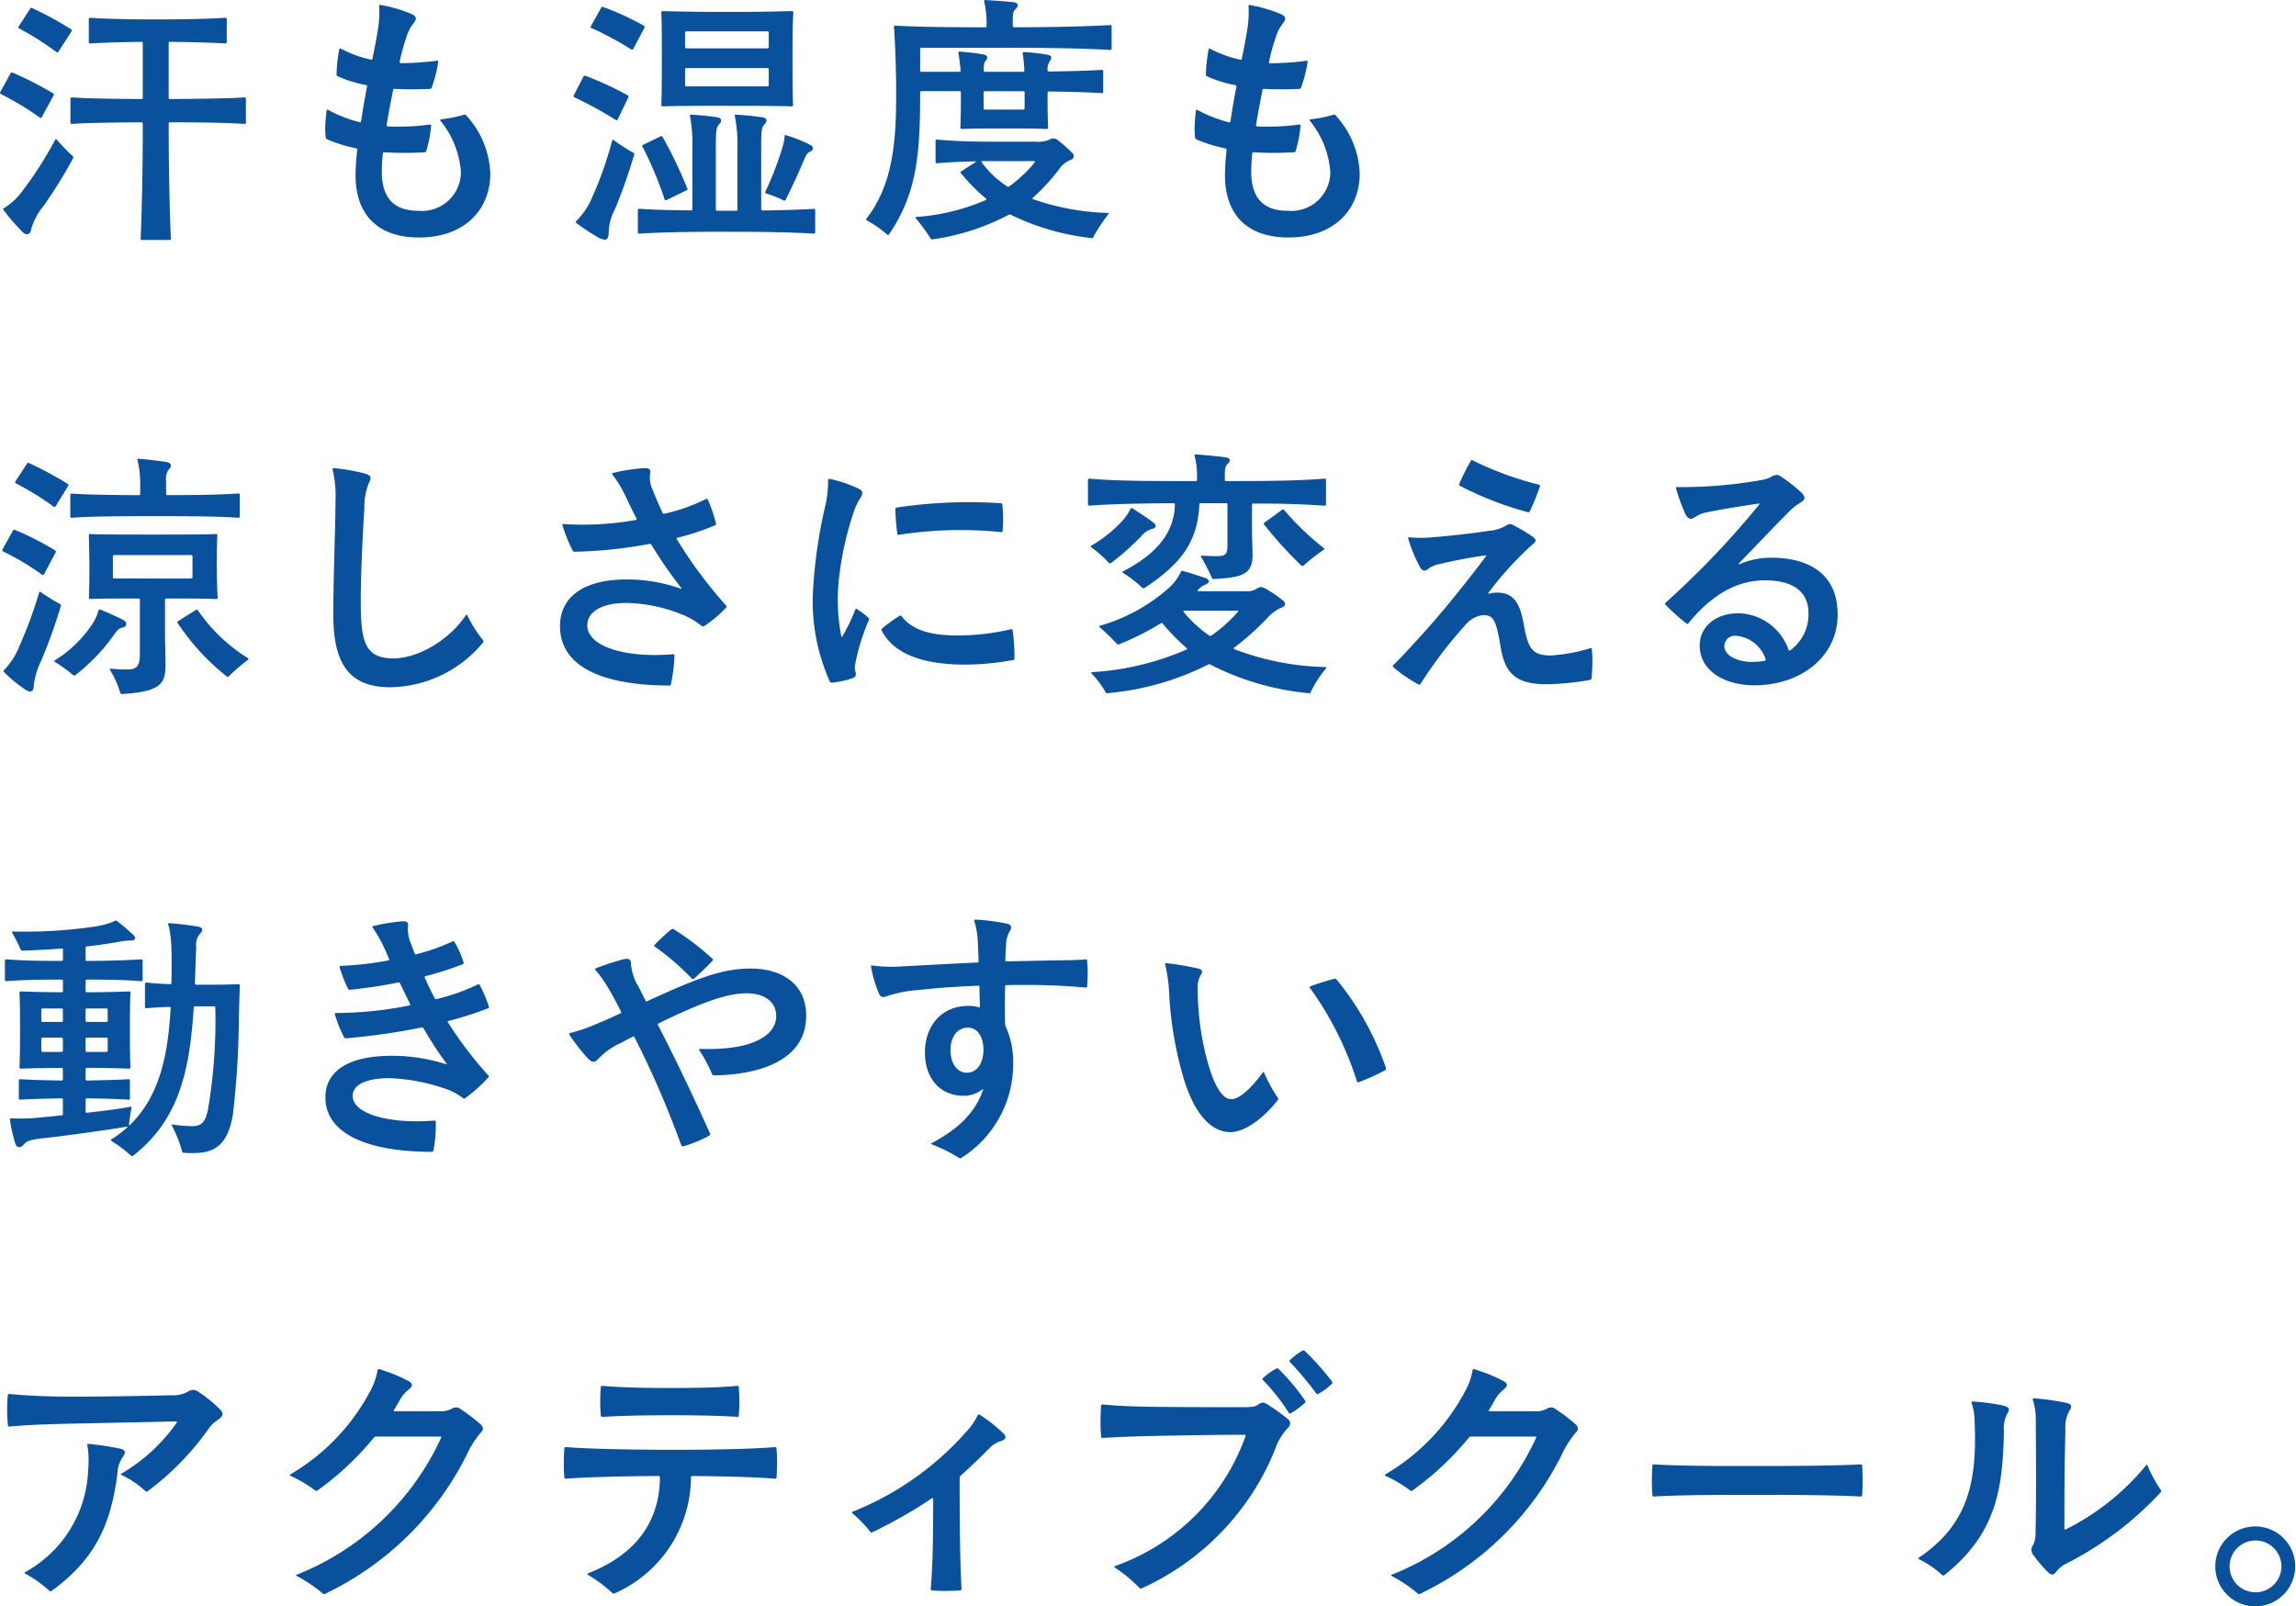 <svg xmlns="http://www.w3.org/2000/svg" width="222.165" height="155.46" viewBox="0 0 222.165 155.46"><path d="M6.895 2.847A32.115 32.115 0 003.447.94C3.134.783 3.081.757 3.029.757a.14.14 0 00-.1.078L1.804 2.56c-.052.078-.026.157.078.209A27.462 27.462 0 015.46 5.041a.126.126 0 00.183-.026l1.28-1.985c.051-.079.051-.131-.028-.183zm16.768 6.582c-1.541.1-4.1.131-7.209.157a.123.123 0 01-.131-.131V4.179a.123.123 0 01.131-.131c2.063.026 4.074.078 5.354.157.1 0 .131-.052.131-.131v-2.22c0-.078-.026-.131-.131-.131-1.567.1-4.048.157-6.66.157-2.664 0-4.832-.052-6.425-.157a.123.123 0 00-.131.131v2.22a.123.123 0 00.131.131c1.28-.078 2.977-.131 4.962-.157.1 0 .131.052.131.131v5.276c0 .078-.026.131-.131.131-2.951-.026-5.25-.052-6.738-.157a.123.123 0 00-.131.131v2.3a.123.123 0 00.131.131c1.489-.1 3.761-.131 6.738-.157.1 0 .131.052.131.131v.444c0 3.5-.078 7.835-.209 10.682a.123.123 0 00.131.131h2.666a.123.123 0 00.131-.131c-.131-2.825-.211-7.185-.211-10.685v-.44a.123.123 0 01.131-.131c3.082 0 5.668.052 7.209.157.1 0 .131-.052.131-.131v-2.3c-.001-.08-.027-.132-.132-.132zM5.145 9.037a32.876 32.876 0 00-3.941-2.011.13.13 0 00-.183.078L.159 8.671a1.116 1.116 0 00-.157.313c0 .026 0 .078.1.131a26.67 26.67 0 013.761 2.272c.078.052.131.026.183-.052l1.149-2.116c.029-.078.029-.13-.05-.182zm.209 4.466a36.26 36.26 0 01-3.134 4.91 6.161 6.161 0 01-1.828 1.724c-.1.052-.1.1-.052.183a19.8 19.8 0 001.828 2.116c.444.444.784.235.862-.313a6.5 6.5 0 011.227-2.247 47.087 47.087 0 002.795-4.518.228.228 0 00-.026-.261 18.037 18.037 0 01-1.541-1.593c-.052-.053-.105-.053-.131-.001zm39.553-2.4a13.578 13.578 0 01-2.194.444c-.131.026-.157.052-.1.131a8.883 8.883 0 011.985 4.936 3.765 3.765 0 01-4.1 3.787c-2.142 0-3.552-.992-3.552-3.787a16.951 16.951 0 01.1-1.776.143.143 0 01.157-.1 31.8 31.8 0 003.865 0 .174.174 0 00.183-.131 12.379 12.379 0 00.47-2.455c0-.078-.052-.1-.131-.1a21.778 21.778 0 01-4.048.183c-.1 0-.131-.052-.131-.131.183-1.149.392-2.168.627-3.4.026-.1.078-.1.131-.1 1.123.052 2.272.052 3.421 0a.174.174 0 00.183-.131 13.019 13.019 0 00.631-2.466c.026-.1-.026-.157-.131-.131a27.472 27.472 0 01-3.5.235c-.078 0-.131-.052-.1-.157a20.8 20.8 0 01.757-2.664 3.545 3.545 0 01.575-1.019c.34-.444.34-.679-.235-.94a14.211 14.211 0 00-3-.862c-.078 0-.1.052-.078.131a10.253 10.253 0 01-.131 2.3 55.539 55.539 0 01-.522 2.769c-.026.1-.052.131-.131.1a11.2 11.2 0 01-2.951-1.071c-.052-.026-.1-.026-.131.078a15.024 15.024 0 00-.261 2.429c0 .078.026.131.131.183a11.915 11.915 0 002.69.836c.1.026.157.078.131.157a74.076 74.076 0 00-.575 3.343c-.026.1-.052.131-.157.1a13.025 13.025 0 01-3.056-1.2c-.052-.026-.1-.026-.131.1a17.1 17.1 0 00-.131 1.776 6.9 6.9 0 00.052.757.233.233 0 00.1.209 13.926 13.926 0 002.847.888.143.143 0 01.1.157 24.162 24.162 0 00-.162 2.44c0 3.709 2.037 6.033 6.138 6.033 4.44 0 6.9-2.716 6.9-6.19a8.73 8.73 0 00-2.325-5.615.175.175 0 00-.213-.079zm17.386-8.619a25.9 25.9 0 00-3.787-1.75 1.091 1.091 0 00-.235-.078c-.026 0-.078.052-.1.1l-.992 1.776c-.052.078-.052.131.052.183a30.124 30.124 0 013.839 2.063.141.141 0 00.209-.052l1.093-2.06c.026-.08 0-.132-.079-.185zm8.071 7.757c2.22 0 4.6 0 6.242.052.1 0 .131-.052.131-.131-.052-1.41-.052-3-.052-4.7 0-1.593 0-2.925.078-4.257 0-.078-.026-.131-.131-.131a220.4 220.4 0 01-6.268.078c-2.168 0-4.623-.026-6.242-.078-.078 0-.131.026-.131.131.052 1.332.052 2.664.052 4.257 0 1.7 0 3.291-.052 4.7a.123.123 0 00.131.131c1.619-.055 4.126-.055 6.242-.055zM66.42 4.678a.123.123 0 01-.131-.131V3.163a.123.123 0 01.131-.131h7.835a.123.123 0 01.131.131v1.384a.123.123 0 01-.131.131zm7.835 1.907a.123.123 0 01.131.131v1.515a.123.123 0 01-.131.131H66.42a.123.123 0 01-.131-.131V6.716a.123.123 0 01.131-.131zM60.726 9.22a30.45 30.45 0 00-4.074-1.881.164.164 0 00-.209.1l-.914 1.776a.2.2 0 00-.026.1c0 .052.026.078.078.1a37.846 37.846 0 014 2.194.122.122 0 00.183-.026l1.04-2.18c.027-.079 0-.131-.078-.183zm12.928 4.962c0-1.541.052-1.881.313-2.142.313-.313.261-.6-.157-.679a24.961 24.961 0 00-2.612-.261c-.078 0-.131.026-.1.1a14.274 14.274 0 01.261 3.134v5.932c0 .078-.026.131-.131.131h-1.831a.123.123 0 01-.131-.131V14.18c0-1.541.052-1.881.313-2.142.313-.313.261-.6-.131-.679a23.641 23.641 0 00-2.586-.261c-.078 0-.131.026-.1.1a14.683 14.683 0 01.235 3.134v5.9c0 .1-.026.131-.131.131-1.985-.026-3.552-.052-5.015-.157a.123.123 0 00-.131.131v2.142a.123.123 0 00.131.131c2.22-.131 4.6-.183 8.279-.183 3.709 0 6.4.052 8.619.183.1 0 .131-.052.131-.131v-2.133c0-.078-.026-.131-.131-.131-1.41.078-3.03.131-4.962.157a.123.123 0 01-.131-.131zm2.037.157a31.037 31.037 0 01-1.619 4.179c-.052.1-.026.183.078.209a11.5 11.5 0 011.7.679.126.126 0 00.157-.052 62.175 62.175 0 001.828-3.97c.183-.444.34-.627.6-.731.287-.131.34-.444-.078-.653a13.6 13.6 0 00-2.3-.914c-.1-.026-.131 0-.131.078a5.513 5.513 0 01-.234 1.175zm-9.194 3.892a41.423 41.423 0 00-2.376-4.965c-.052-.078-.1-.1-.183-.078l-1.724.836a.1.1 0 00-.052.157 35.108 35.108 0 012.142 5.094c.026.078.078.131.157.1l1.985-.966c.078-.022.078-.074.052-.178zm-9.22.914a7.023 7.023 0 01-1.515 2.246c-.052.052-.078.131 0 .183a19.16 19.16 0 002.089 1.384 1.5 1.5 0 00.679.235c.261 0 .366-.261.366-.705a4.958 4.958 0 01.6-2.22 52.856 52.856 0 001.854-5.25c.052-.131.026-.183-.078-.235a18.272 18.272 0 01-1.854-1.2c-.1-.078-.157-.078-.183.026a35.814 35.814 0 01-1.956 5.536zm40.718-17c0-.731.026-1.045.261-1.254.366-.34.261-.627-.183-.679a66.61 66.61 0 00-2.742-.209c-.078 0-.131.026-.1.131a10.056 10.056 0 01.235 1.985v.392c0 .078-.026.131-.131.131-4.283 0-6.686-.052-8.7-.157-.078 0-.131.026-.131.131.157 2.351.209 4.6.209 6.582 0 4.7-.366 8.723-2.873 11.962-.026.026-.026.052-.026.1q0 .039.078.078a11.973 11.973 0 011.959 1.358.112.112 0 00.184-.03c2.69-3.97 3-7.7 3-13.712 0-.1.052-.131.131-.131h3.683c.078 0 .131.026.131.131 0 1.045 0 2.063-.052 3.4a.123.123 0 00.131.131c.992-.052 2.351-.052 4.127-.052 1.8 0 3.108 0 4.1.052.1 0 .131-.052.131-.131-.052-1.254-.052-2.246-.052-3.369a.123.123 0 01.131-.131c2.063.026 3.813.078 5.119.157.1 0 .131-.052.131-.131V6.895c0-.078-.026-.131-.131-.131-1.306.078-3.056.131-5.119.157a.123.123 0 01-.131-.131 1.387 1.387 0 01.209-.862c.235-.313.209-.548-.183-.627a20.578 20.578 0 00-2.3-.261.122.122 0 00-.131.157 14.2 14.2 0 01.157 1.619.122.122 0 01-.131.131h-3.682a.123.123 0 01-.131-.131c.026-.522.052-.757.183-.914.261-.287.235-.548-.183-.627-.679-.131-1.437-.209-2.3-.287a.122.122 0 00-.131.157c.078.522.157 1.045.209 1.672a.123.123 0 01-.131.131h-3.651a.123.123 0 01-.131-.131V4.754a.123.123 0 01.131-.131h7.5c5.067 0 7.94.052 10.761.209.1 0 .131-.052.131-.131V2.559c0-.078-.026-.131-.131-.131-2.533.131-5.25.209-9.3.209a.123.123 0 01-.131-.131zm-2.691 8.459a.123.123 0 01-.131-.131V8.958a.123.123 0 01.131-.131h3.709c.1 0 .131.052.131.131v1.515a.123.123 0 01-.131.131zm7.156 5.8a2.379 2.379 0 011.1-.914c.418-.157.47-.47.1-.784a13.123 13.123 0 00-1.28-1.123.67.67 0 00-.862-.052 3.064 3.064 0 01-1.384.183h-3.887c-2.3 0-3.865-.052-5.589-.209-.078 0-.131.026-.131.1v2.063a.123.123 0 00.131.131c1.2-.1 2.351-.157 3.709-.183.078 0 .078.052.026.078l-1.384.888c-.078.052-.078.131 0 .209a17.615 17.615 0 002.4 2.429c.052.052.052.1 0 .131a20.387 20.387 0 01-6.738 1.645c-.052 0-.131.026-.052.131a19.745 19.745 0 011.437 1.959c.052.078.078.078.131.078a1.148 1.148 0 00.235-.026 22.668 22.668 0 007.182-2.348.2.2 0 01.209 0 23.708 23.708 0 007.783 2.246.145.145 0 00.183-.078 17.039 17.039 0 011.463-2.22c.052-.078.052-.131-.052-.131a23.8 23.8 0 01-7.235-1.332.077.077 0 01-.026-.131 19.355 19.355 0 002.534-2.742zm-7.418-.81h5.015c.078 0 .1.052.052.131a12.758 12.758 0 01-2.429 2.3c-.078.052-.131.078-.209.026a9.46 9.46 0 01-2.455-2.3c-.075-.132-.049-.158.029-.158zm33.989-4.492a13.579 13.579 0 01-2.194.444c-.131.026-.157.052-.1.131a8.883 8.883 0 011.985 4.936 3.765 3.765 0 01-4.1 3.787c-2.142 0-3.552-.992-3.552-3.787a16.949 16.949 0 01.1-1.776.143.143 0 01.157-.1 31.8 31.8 0 003.865 0 .174.174 0 00.183-.131 12.38 12.38 0 00.47-2.455c0-.078-.052-.1-.131-.1a21.778 21.778 0 01-4.048.183c-.1 0-.131-.052-.131-.131.183-1.149.392-2.168.627-3.4.026-.1.078-.1.131-.1 1.123.052 2.272.052 3.421 0a.174.174 0 00.183-.131 13.022 13.022 0 00.627-2.455c.026-.1-.026-.157-.131-.131a27.472 27.472 0 01-3.5.235c-.078 0-.131-.052-.1-.157a20.8 20.8 0 01.757-2.664 3.545 3.545 0 01.575-1.019c.34-.444.34-.679-.235-.94a14.211 14.211 0 00-3-.862c-.078 0-.1.052-.078.131a10.252 10.252 0 01-.131 2.3 55.539 55.539 0 01-.522 2.769c-.026.1-.052.131-.131.1a11.2 11.2 0 01-2.951-1.071c-.052-.026-.1-.026-.131.078a15.024 15.024 0 00-.261 2.429c0 .078.026.131.131.183a11.915 11.915 0 002.69.836c.1.026.157.078.131.157a74.076 74.076 0 00-.575 3.343c-.026.1-.052.131-.157.1a13.025 13.025 0 01-3.056-1.2c-.052-.026-.1-.026-.131.1a17.1 17.1 0 00-.131 1.776 6.9 6.9 0 00.052.757.233.233 0 00.1.209 13.926 13.926 0 002.847.888.143.143 0 01.1.157 24.163 24.163 0 00-.157 2.429c0 3.709 2.037 6.033 6.138 6.033 4.44 0 6.9-2.716 6.9-6.19a8.73 8.73 0 00-2.325-5.615.175.175 0 00-.207-.078zM11.836 67.166c3.657-.235 4.179-.966 4.179-2.795 0-1.019-.052-2.22-.052-3.317v-3a.123.123 0 01.131-.131c2.142 0 3.918 0 4.832.052.1 0 .131-.052.131-.131a62.905 62.905 0 01-.078-3.03c0-.914 0-2.011.052-3 0-.078-.026-.131-.131-.131-1.071.052-3.369.052-6.059.052-2.769 0-5.041 0-6.112-.052-.078 0-.131.026-.131.131.026.992.052 2.089.052 3 0 .862 0 2.037-.052 3.03a.123.123 0 00.131.131c.862-.052 2.56-.052 4.675-.052.1 0 .131.052.131.131v5.224c0 1.254-.34 1.515-1.254 1.515-.47 0-.94-.026-1.567-.078-.078 0-.131.026-.078.1a9.527 9.527 0 01.993 2.194.182.182 0 00.207.157zm-9.324-.392c.522.313.757.1.757-.47a7.62 7.62 0 01.731-2.4 50.042 50.042 0 001.88-5.224c.052-.131 0-.183-.1-.235-.575-.313-1.2-.705-1.854-1.149-.052-.052-.1-.052-.131.026a41.968 41.968 0 01-1.959 5.3 6.782 6.782 0 01-1.437 2.22c-.078.078-.078.131 0 .209a13.347 13.347 0 002.113 1.724zm4.571-1.436a.159.159 0 00.209 0 18.514 18.514 0 003.712-3.865c.366-.522.5-.653.836-.731.47-.1.522-.522.052-.757-.6-.313-1.41-.679-2.194-.992a.11.11 0 00-.157.078 5.182 5.182 0 01-.627 1.358 11.813 11.813 0 01-3.6 3.474q-.118.078 0 .157a14.625 14.625 0 011.768 1.279zm-3-9.716c.078.052.131.026.183-.052l1.123-2.116c.026-.078.026-.131-.052-.183a27.278 27.278 0 00-3.892-1.985c-.078-.026-.131-.026-.183.052L.27 53.114a.441.441 0 00-.052.131.174.174 0 00.1.131 25.524 25.524 0 013.761 2.247zm1.121-6.581c.078.052.131.026.183-.052l1.2-1.959a.137.137 0 00-.052-.209A34.281 34.281 0 002.8 44.81a.138.138 0 00-.183.052l-1.124 1.724c-.052.078-.026.157.078.209a28.466 28.466 0 013.633 2.246zm16.74 16.425c.078.052.131.052.183 0a17.092 17.092 0 011.777-1.538c.1-.078.131-.1.131-.157s-.052-.078-.131-.131a16.285 16.285 0 01-4.755-4.574.136.136 0 00-.209-.026l-1.7 1.071c-.078.052-.1.1-.052.183a22.345 22.345 0 004.756 5.172zm-10.892-9.478a.123.123 0 01-.131-.131v-2.01a.123.123 0 01.131-.131h7.444a.123.123 0 01.131.131v2.011a.123.123 0 01-.131.131zm-4.126-5.876c1.645-.131 3.839-.157 8.1-.157 4.179 0 6.373.026 8.044.157.1 0 .131-.052.131-.131v-2.089c0-.078-.026-.131-.131-.131-1.515.1-3.448.157-6.869.157a.123.123 0 01-.131-.131v-1.2a1.638 1.638 0 01.234-1.121c.34-.34.34-.653-.209-.757-.6-.1-1.75-.235-2.69-.313-.078 0-.131.026-.1.131a9.3 9.3 0 01.261 2.168v1.1c0 .078-.026.131-.131.131-3.239-.026-5.067-.052-6.5-.157a.123.123 0 00-.131.131v2.089a.123.123 0 00.122.123zm25.276-4.6a11.392 11.392 0 01.261 3.082c-.026 3.317-.209 7.026-.209 10.891 0 4.362 1.254 7.026 5.485 7.026a11.845 11.845 0 008.959-4.283.226.226 0 00.078-.157.2.2 0 00-.052-.131 12.825 12.825 0 01-1.515-2.4c-.026-.052-.078-.078-.131 0-1.463 2.194-4.414 4.205-7.13 4.179-2.481-.052-2.951-1.489-3.03-4.571-.052-2.4.131-6.765.34-9.951a6 6 0 01.446-2.481c.261-.5.209-.705-.392-.888a18.324 18.324 0 00-3.03-.522c-.052 0-.1.026-.1.078a.349.349 0 00.022.131zm33.347 6.53a23.641 23.641 0 003.63-1.2c.1-.052.131-.078.1-.183a13.953 13.953 0 00-.784-2.3c-.052-.1-.1-.1-.209-.052a17.8 17.8 0 01-3.97 1.41c-.1.026-.157 0-.209-.1a34.107 34.107 0 01-.914-2.116 2.8 2.8 0 01-.287-1.672c.078-.392-.052-.522-.575-.522a16.922 16.922 0 00-3.03.47c-.078.026-.1.052-.052.131a11.1 11.1 0 011.28 2.116c.34.705.627 1.332 1.071 2.168.026.052 0 .1-.078.131a28.909 28.909 0 01-7 .392c-.078 0-.131 0-.1.1a15.861 15.861 0 00.992 2.481.22.22 0 00.183.1 43.519 43.519 0 007.235-.757c.1-.026.157.026.209.1a42.206 42.206 0 002.873 4.153c.052.078.026.1-.052.078a15.359 15.359 0 00-4.962-.888c-4.153-.078-6.712 1.515-6.712 4.518 0 3.761 3.787 5.72 10.552 5.746.131 0 .157-.026.183-.131a16.7 16.7 0 00.34-2.769c0-.078-.026-.131-.131-.131-4.649.392-8.306-.757-8.306-2.795 0-1.358 1.489-2.168 3.761-2.168a15.117 15.117 0 015.327 1.084 7.941 7.941 0 011.99 1.149.2.2 0 00.235 0 11.036 11.036 0 002.116-1.776.131.131 0 000-.209 43.333 43.333 0 01-4.754-6.4c-.057-.077-.057-.134.048-.155zm17.205 6.976a18.253 18.253 0 01-1.25 2.586c-.026.052-.078.052-.1-.026a18.494 18.494 0 01-.261-5.2 30.323 30.323 0 011.41-6.66 6.141 6.141 0 01.627-1.41c.366-.548.366-.784-.157-1.045a12.627 12.627 0 00-2.4-.836 2.355 2.355 0 00-.392-.078c-.078 0-.1.052-.1.131a11.649 11.649 0 01-.209 2.194 47.574 47.574 0 00-1.28 9.089 19 19 0 001.645 8.175c.052.078.078.131.157.131a2.175 2.175 0 00.313-.026 9.024 9.024 0 001.75-.418.4.4 0 00.287-.522 2.63 2.63 0 01-.078-.653 20.2 20.2 0 011.358-4.44.208.208 0 00-.052-.235 9.62 9.62 0 00-1.071-.81.112.112 0 00-.197.053zm14.26-7.626a13.858 13.858 0 00-.026-2.56c-.026-.078-.052-.131-.157-.131a46.939 46.939 0 00-10.056.418c-.1.026-.131.052-.131.157a18.559 18.559 0 00.183 2.377c.026.1.078.131.183.1a38.906 38.906 0 019.82-.261c.106.03.184-.026.184-.1zm.81 9.507a22.645 22.645 0 01-5.171.6c-1.933 0-4.205-.261-5.406-1.854-.052-.078-.1-.1-.183-.052a12.154 12.154 0 00-1.724 1.254.126.126 0 00-.026.183c1.463 2.795 5.145 3.291 8.2 3.291a26.222 26.222 0 004.518-.444c.1-.026.131-.078.131-.157a17.54 17.54 0 00-.183-2.716c-.026-.105-.052-.132-.156-.105zm10.839-5.459a11.638 11.638 0 011.854 1.437.194.194 0 00.235.026c3.369-2.246 5.119-4.283 5.3-8.071 0-.1.052-.131.131-.131h2.455c.1 0 .131.052.131.131v4c0 .836-.235.992-1.019.992-.575 0-1.071-.026-1.463-.052-.078 0-.131.026-.078.1a18.679 18.679 0 011.045 2.037c.052.1.1.131.183.131 2.533-.157 3.761-.34 3.761-2.272 0-.81-.052-1.724-.052-2.4v-2.536c0-.078.052-.1.131-.1 3.213 0 4.884.078 6.9.209.1 0 .131-.052.131-.131v-2.355c0-.078-.026-.131-.131-.131-2.507.183-4.492.235-9.533.235a.123.123 0 01-.131-.131v-.312c0-.627.026-1.019.287-1.228.287-.261.287-.548-.209-.627-.679-.1-1.907-.209-2.9-.287-.078 0-.131.026-.1.131a7.593 7.593 0 01.235 2.011v.313c0 .078-.026.131-.131.131-5.615 0-7.679-.026-10.291-.235a.123.123 0 00-.131.131v2.35a.123.123 0 00.131.131c2.246-.157 4.1-.209 8.149-.235.1 0 .131.026.131.131-.052 2.873-1.985 4.884-4.989 6.451-.111.051-.111.104-.032.156zm-1.175-.94a24.767 24.767 0 002.9-2.56 2.092 2.092 0 011.1-.757c.366-.078.47-.313.157-.575-.627-.5-1.384-.966-2.063-1.41-.078-.052-.157-.026-.209.078a5.031 5.031 0 01-.836 1.2 12.893 12.893 0 01-2.925 2.325c-.078.052-.1.1-.026.157a10.571 10.571 0 011.724 1.541.152.152 0 00.178.001zm14.835-3.734a38.72 38.72 0 003.6 3.97.159.159 0 00.209 0 21.346 21.346 0 011.959-1.541q.118-.078 0-.157a26.087 26.087 0 01-3.839-3.683.126.126 0 00-.183-.026l-1.724 1.254a.126.126 0 00-.022.183zm5.929 13.79a26.152 26.152 0 01-8.8-1.724c-.1-.052-.1-.1-.026-.157a26.98 26.98 0 003.239-2.9 3.821 3.821 0 011.384-.992c.34-.131.418-.418.078-.679a12.007 12.007 0 00-1.515-1.045c-.522-.313-.679-.313-1.071-.052a1.657 1.657 0 01-.966.209h-4.651c-.052 0-.078-.052-.026-.1a1.952 1.952 0 01.653-.5c.522-.183.6-.5 0-.705-.627-.209-1.489-.5-2.116-.653a.138.138 0 00-.183.1 4.785 4.785 0 01-1.123 1.515 17.07 17.07 0 01-6.686 3.683c-.078.026-.1.078-.026.157a18.891 18.891 0 011.645 1.593.2.2 0 00.209.052 25.492 25.492 0 004.048-2.037.126.126 0 01.183.026 20.145 20.145 0 002.324 2.377c.052.052.052.1 0 .131a26.839 26.839 0 01-9.141 2.194c-.078 0-.131.052-.052.131a9.747 9.747 0 011.358 1.828c.052.078.078.078.131.078a1.758 1.758 0 00.261-.026 26.563 26.563 0 009.507-2.742.244.244 0 01.235 0 25.972 25.972 0 009.272 2.742 1.952 1.952 0 00.287.026.121.121 0 00.131-.078 10.978 10.978 0 011.489-2.322.1.1 0 00.026-.078c0-.027-.026-.053-.079-.053zm-8.462-5.354a14.462 14.462 0 01-2.56 2.3.2.2 0 01-.235 0 11.976 11.976 0 01-2.455-2.272c-.052-.078-.052-.131.052-.131h5.171c.052-.003.078.024.026.102zm29.105-12.3a31.046 31.046 0 01-6.294-2.3.946.946 0 00-.183-.078c-.026 0-.052 0-.1.078a19.986 19.986 0 00-1.123 2.246.116.116 0 00.052.157 32.107 32.107 0 006.582 2.56c.1.026.157 0 .209-.1a21.948 21.948 0 00.966-2.4c.021-.087-.005-.14-.11-.166zm4.989 15.828a16.047 16.047 0 01-3.839.705c-1.75 0-2.194-.653-2.586-2.925-.34-1.933-.862-2.977-2.194-3.134a3.018 3.018 0 00-1.175.078c-.1.026-.1-.052-.052-.1a31.981 31.981 0 014.179-4.6c.522-.392.444-.548.052-.836a16.118 16.118 0 00-1.8-1.071.585.585 0 00-.705 0 3.822 3.822 0 01-1.645.522c-1.75.261-4.048.522-5.824.653a11.754 11.754 0 01-1.959-.026.091.091 0 00-.078.131 14.948 14.948 0 001.123 2.716c.235.444.5.47.784.235a2.562 2.562 0 011.045-.47 48.025 48.025 0 014.518-.862c.1-.026.1.026.052.1-2.089 2.769-4.362 5.615-6.9 8.358-.679.731-1.358 1.489-2.063 2.168a.136.136 0 00-.052.1.2.2 0 00.052.1 14.437 14.437 0 002.4 1.645.441.441 0 00.131.052.14.14 0 00.1-.078 43.054 43.054 0 014.309-5.668 2.661 2.661 0 011.724-.992c1.045 0 1.28.418 1.75 3.239.444 2.638 1.75 3.448 4.44 3.448a25.459 25.459 0 004.179-.418c.1-.026.131-.052.157-.209.026-.261.078-1.071.078-1.619 0-.392-.026-.784-.052-1.175-.019-.07-.046-.096-.15-.07zm17.562-8.75a7.47 7.47 0 00-3.134.627c-.052.026-.1-.026-.052-.078 1.645-1.7 3.317-3.474 4.649-4.806a5.793 5.793 0 011.254-1.045c.575-.34.575-.575.078-1.071a18.346 18.346 0 00-1.828-1.436c-.287-.183-.392-.209-.5-.209a1.079 1.079 0 00-.522.183 3 3 0 01-.966.313 43.561 43.561 0 01-8.149.679c-.078 0-.131.052-.1.131a18.875 18.875 0 00.888 2.455c.287.575.575.575.966.313a3.1 3.1 0 011.2-.47c.966-.209 2.847-.522 4.962-.836.078 0 .1.026.052.078a84.575 84.575 0 01-9.063 9.507c-.052.052-.078.078-.078.1a.136.136 0 00.052.1 17.416 17.416 0 002.037 1.828c.078.052.131.052.183-.026 2.116-2.586 4.518-4.153 7.418-4.153 2.612 0 4.2 1.019 4.2 3.186a4.289 4.289 0 01-1.75 3.578c-.1.078-.157.026-.183-.052a5.272 5.272 0 00-4.806-3.526c-2.4 0-3.787 1.436-3.787 3.108 0 2.56 2.534 3.865 5.276 3.865 4.518 0 8.07-2.769 8.07-6.843.005-4.327-3.338-5.503-6.368-5.503zm-1.907 10.082c-1.437 0-2.69-.627-2.69-1.541a1.022 1.022 0 011.123-.992 3.3 3.3 0 012.873 2.272c.026.078 0 .131-.1.157a7.452 7.452 0 01-1.206.101zM19.615 95.3h-.627a.123.123 0 01-.131-.131c.052-1.175.078-2.586.131-3.526a1.613 1.613 0 01.392-1.306c.313-.287.235-.575-.183-.653a26.763 26.763 0 00-2.821-.34c-.078 0-.131.052-.1.131.34 1.071.366 2.69.313 5.642 0 .078-.026.131-.131.131a34.763 34.763 0 01-2.3-.157.123.123 0 00-.131.131v2.22a.123.123 0 00.131.131c.679-.052 1.384-.1 2.22-.131.1 0 .131.052.131.131-.261 4.78-1.149 8.593-3.944 11.309-.078.078-.1.052-.078-.1a23.19 23.19 0 01.235-1.567c.026-.1 0-.131-.1-.1-.94.183-2.533.392-4.205.575-.078 0-.131-.026-.131-.1v-1.163a.123.123 0 01.131-.131c1.541.026 2.873.052 4.022.131.1 0 .131-.052.131-.131v-1.724c0-.078-.026-.131-.131-.131-1.149.078-2.507.1-4.022.131a.123.123 0 01-.131-.131v-.966a.123.123 0 01.131-.131c1.332 0 2.533.026 4.074.078.1 0 .131-.052.131-.131-.052-1.358-.052-2.325-.052-3.63 0-1.28 0-2.246.052-3.578 0-.1-.026-.131-.131-.131-1.541.052-2.742.078-4.074.078a.123.123 0 01-.131-.131v-.966a.123.123 0 01.131-.131c2.69 0 3.97.052 5.25.157.1 0 .131-.052.131-.131v-1.852c0-.078-.026-.131-.131-.131-1.28.078-2.56.131-5.25.157a.123.123 0 01-.131-.131v-1.149a.123.123 0 01.131-.131 48.277 48.277 0 003.082-.444 6.727 6.727 0 011.254-.131c.313 0 .444-.261.183-.5a23.672 23.672 0 00-1.515-1.306c-.131-.1-.183-.131-.209-.131s-.209.1-.34.157a8.407 8.407 0 01-1.75.444 46.268 46.268 0 01-7.862.47c-.078 0-.131.052-.078.131a15.072 15.072 0 01.81 1.593c.052.1.1.131.183.131 1.228-.052 2.507-.1 3.787-.209.1 0 .131.026.131.131v.94c0 .078-.026.131-.131.131-2.769 0-4.048-.052-5.354-.157a.123.123 0 00-.131.131v1.854a.123.123 0 00.131.131c1.306-.1 2.586-.157 5.354-.157.1 0 .131.052.131.131v.966c0 .078-.026.131-.131.131-1.28 0-2.455-.026-3.944-.078-.078 0-.131.026-.131.131.052 1.332.052 2.272.052 3.578s0 2.272-.052 3.63a.123.123 0 00.131.131c1.486-.054 2.657-.054 3.937-.075.1 0 .131.052.131.131v.966c0 .078-.026.131-.131.131-1.489-.026-2.847-.052-4-.131a.123.123 0 00-.131.131v1.723a.123.123 0 00.131.131c1.149-.078 2.507-.1 4-.131.1 0 .131.052.131.131v1.384c0 .078-.026.131-.131.131-.914.1-1.75.183-2.377.235a16.285 16.285 0 01-2.481.052.122.122 0 00-.131.157 13.882 13.882 0 00.444 2.037c.1.418.235.6.418.6a.617.617 0 00.444-.235c.287-.34.6-.47 1.619-.6 1.828-.183 6.033-.757 8.358-1.149.1-.026.131.026.026.1a11.1 11.1 0 01-1.488 1.127q-.118.078 0 .157a14.128 14.128 0 011.881 1.41c.052.052.078.052.1.052a.157.157 0 00.1-.026c4.388-3.421 5.485-8.1 5.877-14.339a.123.123 0 01.131-.131h1.828c.1 0 .131.052.131.131a51.379 51.379 0 01-.731 9.977c-.287 1.254-.731 1.489-1.541 1.489a12.66 12.66 0 01-1.854-.157c-.1-.026-.1.052-.078.1a12.787 12.787 0 01.992 2.507c.026.1.078.131.157.131.235.026.575.026.888.026 1.985 0 3.343-.653 3.865-3.709a84.988 84.988 0 00.575-8.932c.026-1.28.052-2.351.1-3.578 0-.078-.026-.131-.131-.131-1.033.057-2.104.057-3.462.057zM4.127 98.9a.123.123 0 01-.131-.131v-1.04a.123.123 0 01.131-.131h1.828a.123.123 0 01.131.131v1.045a.123.123 0 01-.131.131zm4.283 0a.123.123 0 01-.131-.131v-1.04a.123.123 0 01.131-.131h1.881a.123.123 0 01.131.131v1.045a.123.123 0 01-.131.131zm-2.455 1.519a.123.123 0 01.131.131v1.123a.123.123 0 01-.131.131H4.127a.123.123 0 01-.131-.131v-1.123a.123.123 0 01.131-.131zm4.336 0a.123.123 0 01.131.131v1.123a.123.123 0 01-.131.131H8.41a.123.123 0 01-.131-.131v-1.123a.123.123 0 01.131-.131zm36.967-3.134a12.27 12.27 0 00-.836-1.959.138.138 0 00-.183-.052 19.939 19.939 0 01-3.97 1.41c-.1.026-.157.026-.209-.078a26.67 26.67 0 01-.94-1.959c-.052-.1-.026-.157.078-.183a30.306 30.306 0 003.578-1.149.135.135 0 00.078-.183 9.163 9.163 0 00-.888-1.985c-.052-.078-.1-.078-.157-.052a18.82 18.82 0 01-3.526 1.254.109.109 0 01-.157-.078l-.392-1.019a3.372 3.372 0 01-.261-1.541c.052-.366 0-.548-.444-.548a15.957 15.957 0 00-2.925.47c-.1.026-.1.052-.052.131a13.4 13.4 0 011.41 2.612c.052.131.131.287.183.418.026.078.026.131-.078.157a30.914 30.914 0 01-4.6.522c-.078 0-.131.052-.1.157a13.491 13.491 0 00.81 2.063.22.22 0 00.183.1c1.41-.157 3.03-.366 4.649-.705.1-.026.157 0 .209.1.313.653.627 1.306.966 1.985.026.052.026.1-.052.131a36.2 36.2 0 01-7.13.731c-.078 0-.131.026-.1.131a12.7 12.7 0 00.888 2.22.22.22 0 00.183.1 64.851 64.851 0 007.313-1.045c.1-.026.157 0 .209.1a37.3 37.3 0 002.194 3.369c.052.078.026.1-.052.078a17.146 17.146 0 00-5.25-.81c-3.97 0-6.4 1.358-6.4 4.022 0 3.369 3.735 5.25 10.264 5.276.131 0 .157-.026.183-.131a12.53 12.53 0 00.235-2.769c0-.078-.026-.131-.131-.131-4.466.366-7.914-.679-7.914-2.377 0-1.1 1.332-1.724 3.578-1.724a18.391 18.391 0 015.145.94 6.24 6.24 0 011.959.992.159.159 0 00.209 0 15.2 15.2 0 002.246-2.011.2.2 0 00.052-.1c0-.026-.026-.052-.052-.078a37.153 37.153 0 01-3.918-5.145c-.052-.078-.026-.1.052-.131a34.906 34.906 0 003.839-1.228c.052-.026.078-.052.078-.1a1.174 1.174 0 00-.055-.198zm19.886-2.56c.522-.47 1.306-1.2 1.8-1.75a.126.126 0 000-.183 25.676 25.676 0 00-3.735-2.847c-.052-.026-.078-.052-.131-.052-.026 0-.078.026-.183.1a19.361 19.361 0 00-1.541 1.436c-.052.052-.078.131 0 .183a24.369 24.369 0 013.578 3.082c.08.084.159.084.211.032zm5.511-.992c-2.821 0-5.3.992-10.029 3.16-.1.052-.131.026-.183-.078-.261-.548-.522-1.045-.653-1.306a5.032 5.032 0 01-.731-2.168c0-.548-.209-.627-.862-.47a25.965 25.965 0 00-2.533.836c-.1.052-.1.1-.052.157a12.335 12.335 0 011.306 1.854c.287.5.705 1.228 1.175 2.194.026.078.026.1-.052.157-1.28.6-2.089.94-2.873 1.254a13.966 13.966 0 01-2.011.653c-.078.026-.078.052-.078.078s0 .052.052.131a18.135 18.135 0 001.75 2.246c.418.418.679.444 1.045 0a7.051 7.051 0 012.194-1.515c.366-.209.731-.392 1.1-.575.1-.052.131-.052.183.052a93.074 93.074 0 014.518 10.447c.026.078.052.1.1.1a1.149 1.149 0 00.261-.052 11.152 11.152 0 002.351-.992.153.153 0 00.078-.183c-1.854-4.127-3.657-7.835-5.041-10.5a.13.13 0 01.078-.183c4.388-2.142 6.712-2.9 8.488-2.9 1.828 0 2.873.888 2.873 2.22 0 1.7-2.011 3.343-7.365 3.16-.078 0-.131.052-.078.131a13.175 13.175 0 011.228 2.3.2.2 0 00.183.131c4.283-.052 8.932-1.384 8.932-5.772-.005-3.209-2.534-4.567-5.355-4.567zm32.4-.888c-.757.078-1.593.078-2.951.1-1.228.026-2.821.052-4.7.1a.123.123 0 01-.131-.131 29.89 29.89 0 01.078-1.384 2.683 2.683 0 01.34-1.384c.235-.366.183-.627-.157-.731a19.271 19.271 0 00-3.16-.418c-.078 0-.131.052-.1.131a7.833 7.833 0 01.34 2.037c.026.5.052 1.2.078 1.854 0 .078-.026.131-.131.131-2.116.1-4.675.235-7.078.366a15 15 0 01-3.108-.078c-.1-.026-.1.026-.1.078a12.152 12.152 0 00.705 2.481c.209.522.366.6.966.366a12.314 12.314 0 012.9-.548c1.88-.209 3.761-.34 5.8-.418.078 0 .131.026.131.131 0 .731.026 1.306.052 1.854 0 .078-.052.131-.131.1a3.177 3.177 0 00-1.045-.131c-2.4 0-4.153 1.8-4.153 4.492 0 2.664 1.593 4.205 3.735 4.205a2.934 2.934 0 001.8-.6c.078-.078.1-.026.078.052-.757 2.22-2.455 3.813-4.989 5.145-.052.026-.052.078.026.1a14.842 14.842 0 012.586 1.28.347.347 0 00.183.078c.052 0 .078-.026.157-.078a10.728 10.728 0 004.962-9.089 8.319 8.319 0 00-.731-3.6.492.492 0 01-.052-.209 85.729 85.729 0 010-3.657.123.123 0 01.131-.131 85.016 85.016 0 014.492.026c1.645.078 2.56.157 3.16.209.1 0 .157-.026.157-.1.026-.392.052-.888.052-1.332 0-.47-.026-.836-.052-1.175-.006-.07-.032-.122-.137-.122zm-11.515 10.97c-.914 0-1.567-.888-1.567-2.168 0-1.332.679-2.194 1.672-2.194.914 0 1.515.836 1.515 2.142-.001 1.201-.549 2.22-1.62 2.22zm19.215-10.421a14.426 14.426 0 01.366 2.56 35.545 35.545 0 001.41 8.41c.94 3.108 2.481 5.2 4.518 5.2 1.463 0 3.265-1.41 4.6-3.108a.159.159 0 000-.209 14.825 14.825 0 01-1.332-2.429c-.026-.078-.078-.1-.131-.026-.914 1.28-2.168 2.586-3.056 2.586-.966 0-1.776-1.645-2.377-3.97a27 27 0 01-.862-6.843 2.139 2.139 0 01.287-1.175c.209-.34.183-.548-.235-.653a25.662 25.662 0 00-3.108-.522c-.052 0-.1 0-.1.052a.35.35 0 00.02.127zm14 2.22a31.753 31.753 0 014.545 9.037c.026.1.078.1.183.078a20.6 20.6 0 002.533-1.149.189.189 0 00.1-.157 1.689 1.689 0 00-.078-.261 27.784 27.784 0 00-4.7-8.358c-.078-.078-.1-.1-.209-.078a19.879 19.879 0 00-2.325.731c-.076.026-.1.078-.05.157zM21.013 136.132a13.057 13.057 0 00-1.776-1.41.966.966 0 00-.549-.209 1.178 1.178 0 00-.575.209 3.111 3.111 0 01-1.593.313c-3.448.078-6.66.131-9.742.131-2.089 0-4.283-.1-5.877-.261q-.118 0-.157.157c-.026.392-.052.836-.052 1.358a14.127 14.127 0 00.078 1.541c0 .078.052.1.131.1 1.672-.157 3.657-.235 6.268-.287l9.847-.209c.078 0 .131.052.078.131a17 17 0 01-5.328 4.91c-.078.052-.078.1-.026.131a8.9 8.9 0 012.351 1.593.152.152 0 00.183 0 26.983 26.983 0 005.824-5.929 3.27 3.27 0 01.992-.992c.313-.209.444-.418.444-.6s-.181-.363-.521-.677zm-9.481 4.048a28.2 28.2 0 00-2.977-.444c-.078 0-.131.026-.1.131a9.218 9.218 0 01.078 2.325 11.762 11.762 0 01-6.086 9.951c-.1.052-.078.1 0 .157a11.752 11.752 0 012.325 1.645.136.136 0 00.1.052.347.347 0 00.183-.078c4.1-3 5.72-6.347 6.321-11.466a2.763 2.763 0 01.47-1.384c.339-.497.365-.758-.314-.888zm34.921-2.377a16.333 16.333 0 00-1.854-1.41.712.712 0 00-.888-.052 2.281 2.281 0 01-1.228.235h-4.279c-.078 0-.131-.026-.078-.131.183-.287.313-.5.47-.784a3.5 3.5 0 01.966-1.2c.418-.34.366-.575 0-.784a14.377 14.377 0 00-2.4-1.019 2.68 2.68 0 00-.522-.157c-.052 0-.078.026-.1.1a6.675 6.675 0 01-.548 1.7 20.4 20.4 0 01-7.888 8.384c-.052.026-.052.052-.052.078s.026.052.078.078a12.411 12.411 0 012.377 1.41.158.158 0 00.209 0 28.735 28.735 0 005.485-5.145.237.237 0 01.183-.078H42.6c.078 0 .131.026.078.131a25.819 25.819 0 01-13.973 13.242c-.052.026-.078.078-.026.1a14.268 14.268 0 012.533 1.7.223.223 0 00.157.078.809.809 0 00.287-.131 29.523 29.523 0 0013.477-13.294 9.563 9.563 0 011.306-2.116c.209-.209.287-.34.287-.47a.668.668 0 00-.273-.464zm18.5-.836c2.011 0 4.492.026 6.4.157.1 0 .131-.052.131-.131a16.029 16.029 0 000-2.742c0-.078-.026-.131-.131-.131-1.88.183-4.388.209-6.4.209-2.194 0-4.623-.026-6.66-.209-.078 0-.157.026-.157.131a16.026 16.026 0 000 2.742.166.166 0 00.157.131c2.039-.13 4.468-.158 6.662-.158zm10.238 4.545c0-.5-.026-1.019-.052-1.332-.026-.078-.052-.131-.157-.131-2.116.183-6.112.261-9.69.261-3.918 0-8.253-.078-10.526-.261-.078 0-.157.026-.157.131-.026.34-.052.836-.052 1.332a12.97 12.97 0 00.052 1.463.123.123 0 00.131.131c1.985-.157 5.537-.235 8.985-.261.1 0 .131.052.131.131-.026 4.336-2.377 7.5-6.974 9.3a.074.074 0 000 .131 13.1 13.1 0 012.351 1.75.222.222 0 00.131.078.683.683 0 00.209-.078 12.345 12.345 0 007.287-11.179.123.123 0 01.131-.131c3.056.026 6.19.1 7.992.261.1 0 .157-.052.157-.131.027-.446.053-.942.053-1.464zm21.913-2.768a14.386 14.386 0 00-2.063-1.672 1.088 1.088 0 00-.34-.183c-.052 0-.078.026-.1.078a6.214 6.214 0 01-1.123 1.619 28.831 28.831 0 01-10.944 7.7c-.078.026-.1.052-.1.078 0 .052.052.1.157.183a11.969 11.969 0 011.619 1.7.138.138 0 00.183.052 46.892 46.892 0 005.772-3.291c.078-.052.131 0 .131.078 0 4.048-.052 6.53-.235 8.7 0 .078.026.1.131.131.313.026.784.052 1.254.052.5 0 1.1-.026 1.463-.052.1-.026.131-.052.131-.131-.157-2.977-.183-6.216-.183-10.761a.271.271 0 01.1-.209 76.601 76.601 0 002.742-2.612 2.475 2.475 0 011.123-.731c.287-.078.47-.235.47-.392a.49.49 0 00-.188-.337zm28.9-8.018a6.36 6.36 0 00-1.2.914.1.1 0 000 .157 32.988 32.988 0 012.56 3.056.138.138 0 00.183.052 5.713 5.713 0 001.332-.992.136.136 0 00.052-.1.4.4 0 00-.078-.157 25.548 25.548 0 00-2.56-2.873c-.052-.052-.1-.1-.157-.1a.441.441 0 00-.132.043zm-2.507 1.724a5.944 5.944 0 00-1.306.94.129.129 0 00.026.183 19.8 19.8 0 012.481 3.134c.052.1.1.131.183.078a8.254 8.254 0 001.384-1.019.138.138 0 00.026-.209 20.9 20.9 0 00-2.586-3.082.164.164 0 00-.207-.025zm1.149 4.91a18.164 18.164 0 00-1.959-1.41 1.061 1.061 0 00-.5-.209 1.007 1.007 0 00-.5.235c-.287.183-.548.209-1.645.209-2.56 0-4.91 0-7.757-.026-2.455-.026-3.918-.078-5.589-.235-.078 0-.157.026-.157.131-.026.418-.052.966-.052 1.515s.026 1.019.052 1.463c.026.1.078.131.157.131 1.489-.1 3.108-.157 5.589-.209 3.213-.052 5.328-.1 8.149-.1.1 0 .1.052.078.157a20.71 20.71 0 01-12.589 12.537c-.131.052-.131.1-.052.157a14.375 14.375 0 012.377 1.959.222.222 0 00.131.078.522.522 0 00.209-.078 25.062 25.062 0 0012.772-13.346 5.759 5.759 0 011.149-2.011.906.906 0 00.34-.575.536.536 0 00-.202-.373zm27.764.444a16.333 16.333 0 00-1.854-1.41.712.712 0 00-.888-.052 2.281 2.281 0 01-1.228.235h-4.283c-.078 0-.131-.026-.078-.131.183-.287.313-.5.47-.784a3.5 3.5 0 01.966-1.2c.418-.34.366-.575 0-.784a14.379 14.379 0 00-2.4-1.019 2.681 2.681 0 00-.522-.157c-.052 0-.078.026-.1.1a6.675 6.675 0 01-.548 1.7 20.4 20.4 0 01-7.888 8.384c-.052.026-.052.052-.052.078s.026.052.078.078a12.412 12.412 0 012.377 1.41.158.158 0 00.209 0 28.738 28.738 0 005.485-5.145.237.237 0 01.183-.078h6.216c.078 0 .131.026.078.131a25.819 25.819 0 01-13.973 13.242c-.052.026-.078.078-.026.1a14.267 14.267 0 012.533 1.7.223.223 0 00.157.078.809.809 0 00.287-.131 29.523 29.523 0 0013.477-13.294 9.563 9.563 0 011.306-2.116c.209-.209.287-.34.287-.47a.668.668 0 00-.268-.465zm7.61 7.026c2.821-.157 6.112-.157 9.977-.157 4.022 0 7.47.026 10.055.157.1 0 .131-.052.131-.131.026-.392.052-.914.052-1.489 0-.5-.026-.94-.052-1.358 0-.078-.026-.131-.131-.131-2.586.131-6.059.157-10.055.157s-7.339 0-9.977-.157c-.078 0-.131.026-.131.131-.026.444-.052.966-.052 1.463s.026.966.052 1.384a.123.123 0 00.132.131zm47.649-3.03a23.833 23.833 0 01-7.783 6.216.091.091 0 01-.131-.078c0-3.839.026-7.052.1-9.559a3.2 3.2 0 01.392-1.854c.287-.444.209-.653-.418-.784a25.7 25.7 0 00-3.03-.418c-.078 0-.131.052-.1.131a6.192 6.192 0 01.287 1.881c.026 3.761.052 8.2-.026 11a2.61 2.61 0 01-.209 1.149.792.792 0 00.026 1.045 13.839 13.839 0 001.41 1.645.719.719 0 00.392.209c.131 0 .261-.1.444-.34a2.572 2.572 0 01.888-.705 32.523 32.523 0 009.167-6.921.2.2 0 00.052-.1c0-.026 0-.052-.052-.131a12.765 12.765 0 01-1.28-2.351c-.024-.087-.076-.113-.128-.035zm-13.973-5.8a19.822 19.822 0 00-2.821-.366c-.078 0-.131.052-.1.131a5.638 5.638 0 01.287 1.75c.287 6.086-.731 10.055-5.354 13.216-.078.052-.078.078-.078.1s.026.052.078.078a9.723 9.723 0 012.22 1.515.136.136 0 00.1.052.2.2 0 00.131-.052c5.145-4.1 5.615-8.567 5.746-13.869a3.134 3.134 0 01.366-1.828c.209-.361.183-.568-.574-.725zm24.551 19.458a3.866 3.866 0 10-3.892-3.865 3.868 3.868 0 003.893 3.867zm0-1.358a2.507 2.507 0 112.507-2.507 2.508 2.508 0 01-2.506 2.509z" fill="#09509d"/></svg>